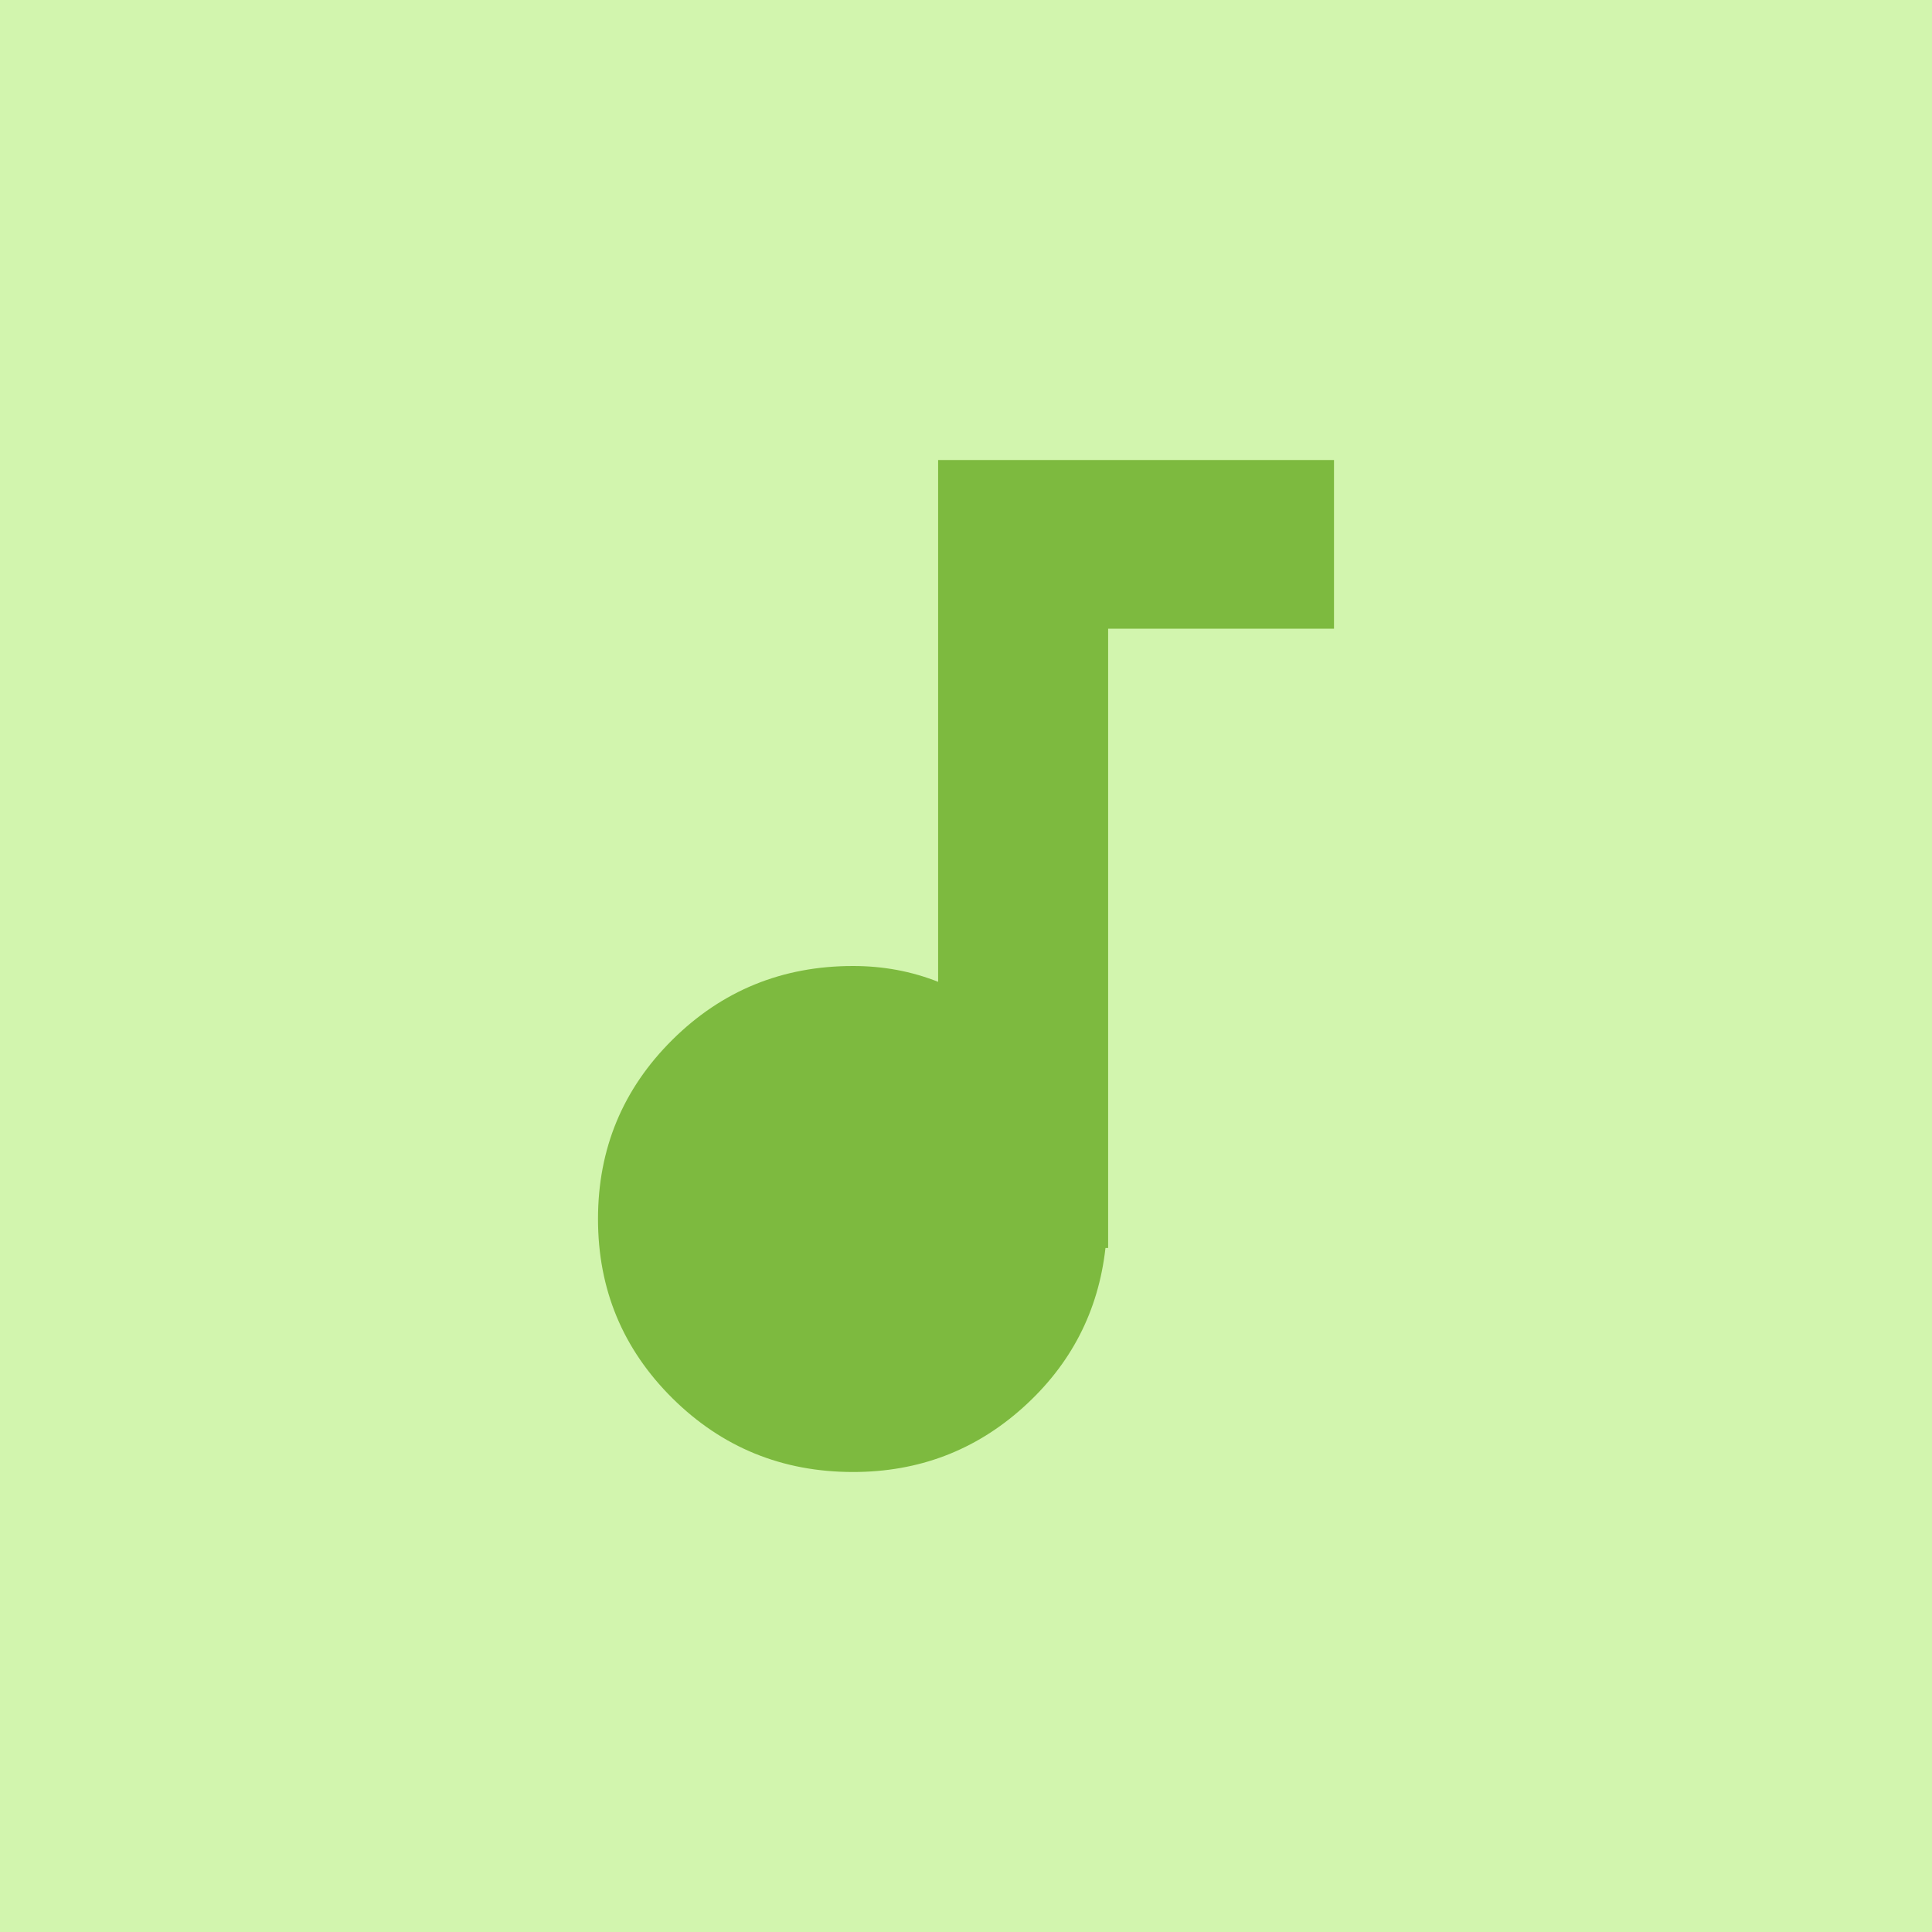 <?xml version="1.0" encoding="UTF-8"?>
<svg width="42px" height="42px" viewBox="0 0 42 42" version="1.1" xmlns="http://www.w3.org/2000/svg"
     xmlns:xlink="http://www.w3.org/1999/xlink">
    <!-- Generator: Sketch 48.1 (47250) - http://www.bohemiancoding.com/sketch -->
    <title>8</title>
    <desc>Created with Sketch.</desc>
    <defs></defs>
    <g id="Page-1" stroke="none" stroke-width="1" fill="none" fill-rule="evenodd">
        <g id="8" fill-rule="nonzero">
            <rect id="Rectangle-7" fill="#d2f5ae" x="0" y="0" width="42" height="42"></rect>
            <path d="M20.394,10 L29,10 L29,13.667 L24.09,13.667 L24.09,27.13 L24.032,27.13 C23.878,28.505 23.282,29.661 22.242,30.596 C21.202,31.532 19.97,32 18.545,32 C17.005,32 15.696,31.465 14.617,30.396 C13.539,29.326 13,28.028 13,26.5 C13,24.972 13.539,23.674 14.617,22.604 C15.696,21.535 17.005,21 18.545,21 C19.2,21 19.816,21.115 20.394,21.344 L20.394,10 Z" id="20" fill="#7dba3f"></path>
        </g>
    </g>
</svg>